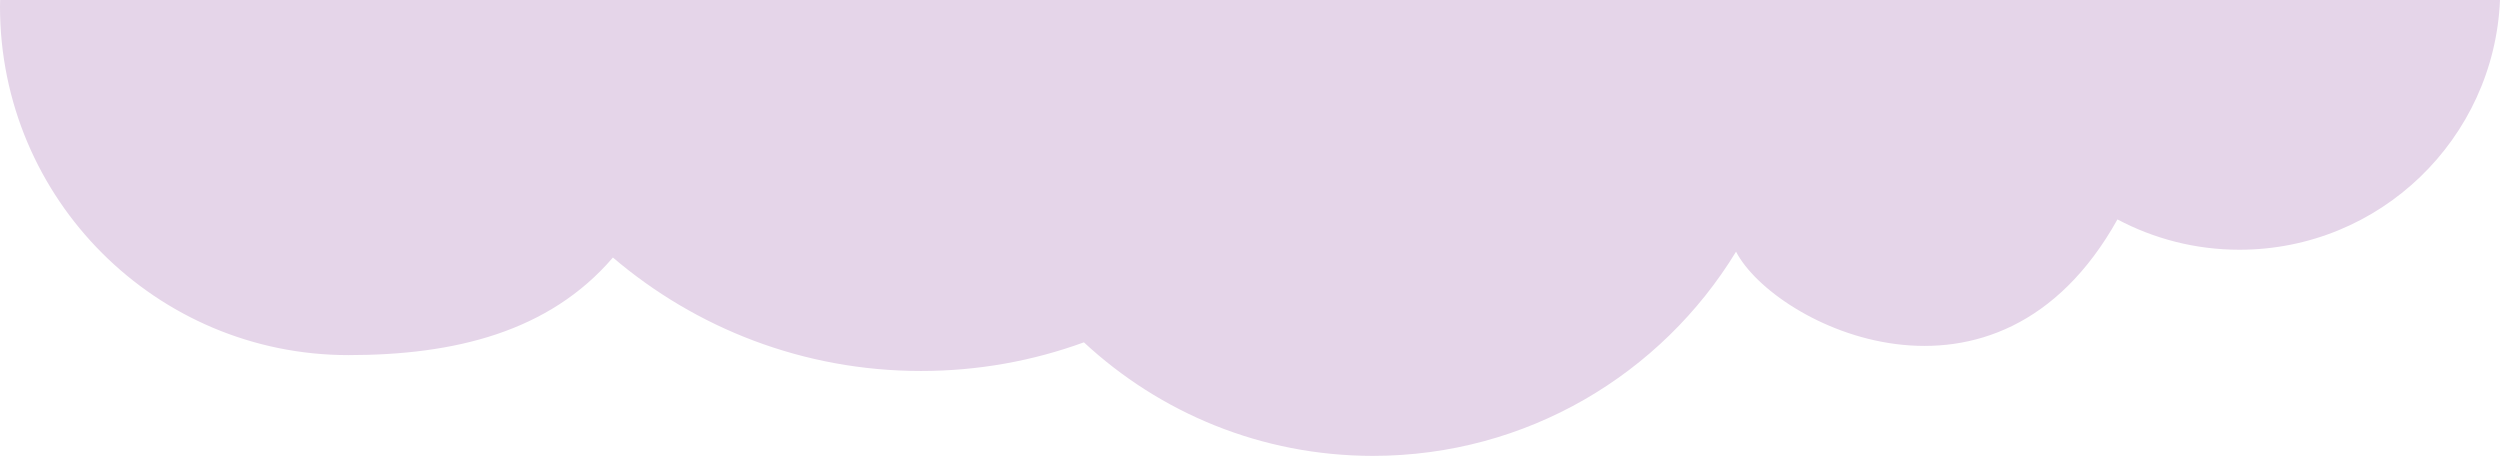 <?xml version="1.0" encoding="UTF-8"?>
<svg id="Layer_1" data-name="Layer 1" xmlns="http://www.w3.org/2000/svg" viewBox="0 0 616.204 112.363">
  <defs>
    <style>
      .cls-1 {
        fill: #e5d5e9;
      }
    </style>
  </defs>
  <path class="cls-1" d="m.032,0c-.01.545-.032,1.087-.032,1.635,0,47.435,38.457,85.892,85.892,85.892,26.098,0,49.428-5.681,65.18-24.051,20.458,17.427,46.958,27.963,75.938,27.963,14.109,0,27.624-2.491,40.153-7.06,18.688,17.353,43.714,27.984,71.232,27.984,37.916,0,71.126-20.15,89.506-50.328,9.411,18.133,64.313,45.236,94.012-7.952,8.978,4.759,19.196,7.473,30.061,7.473,34.59,0,62.791-27.32,64.231-61.556H.032Z"/>
</svg>